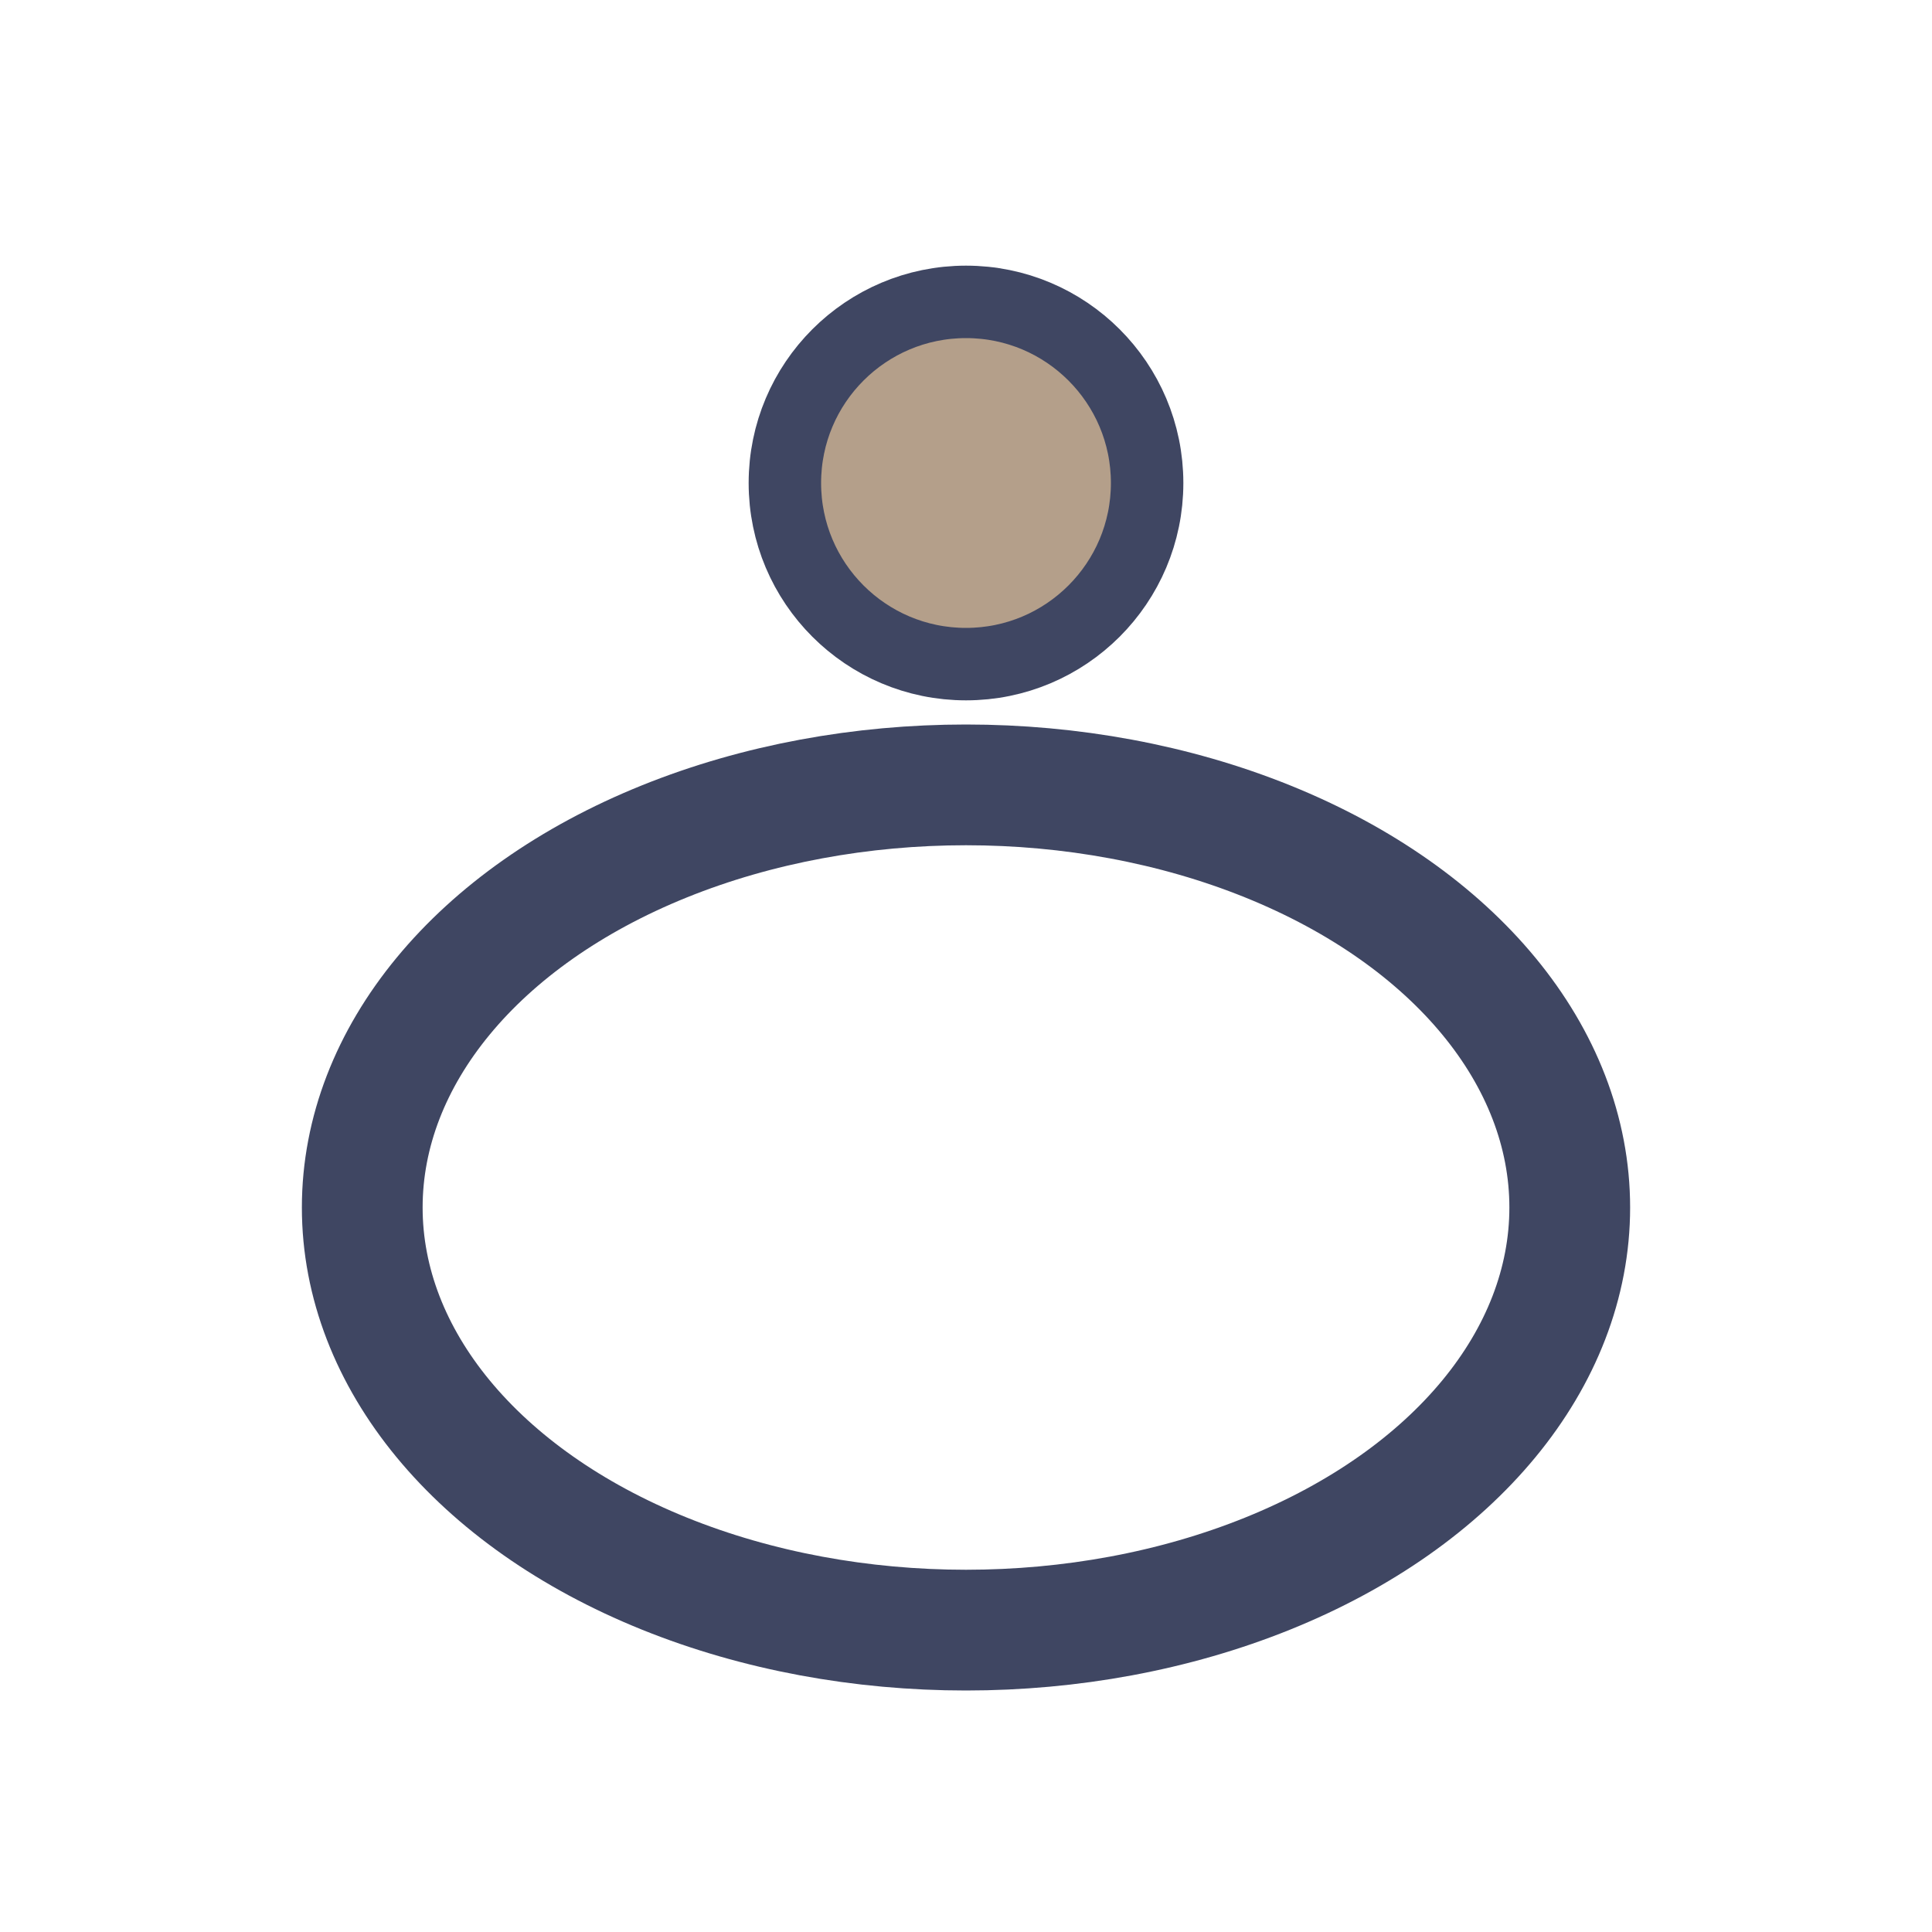 <?xml version="1.0" encoding="UTF-8"?>
<svg xmlns="http://www.w3.org/2000/svg" width="32" height="32" viewBox="0 0 32 32"><ellipse cx="16" cy="20" rx="10" ry="7" fill="none" stroke="#3F4662" stroke-width="2"/><circle cx="16" cy="8" r="3" fill="#B49F8A" stroke="#3F4662" stroke-width="1.2"/></svg>